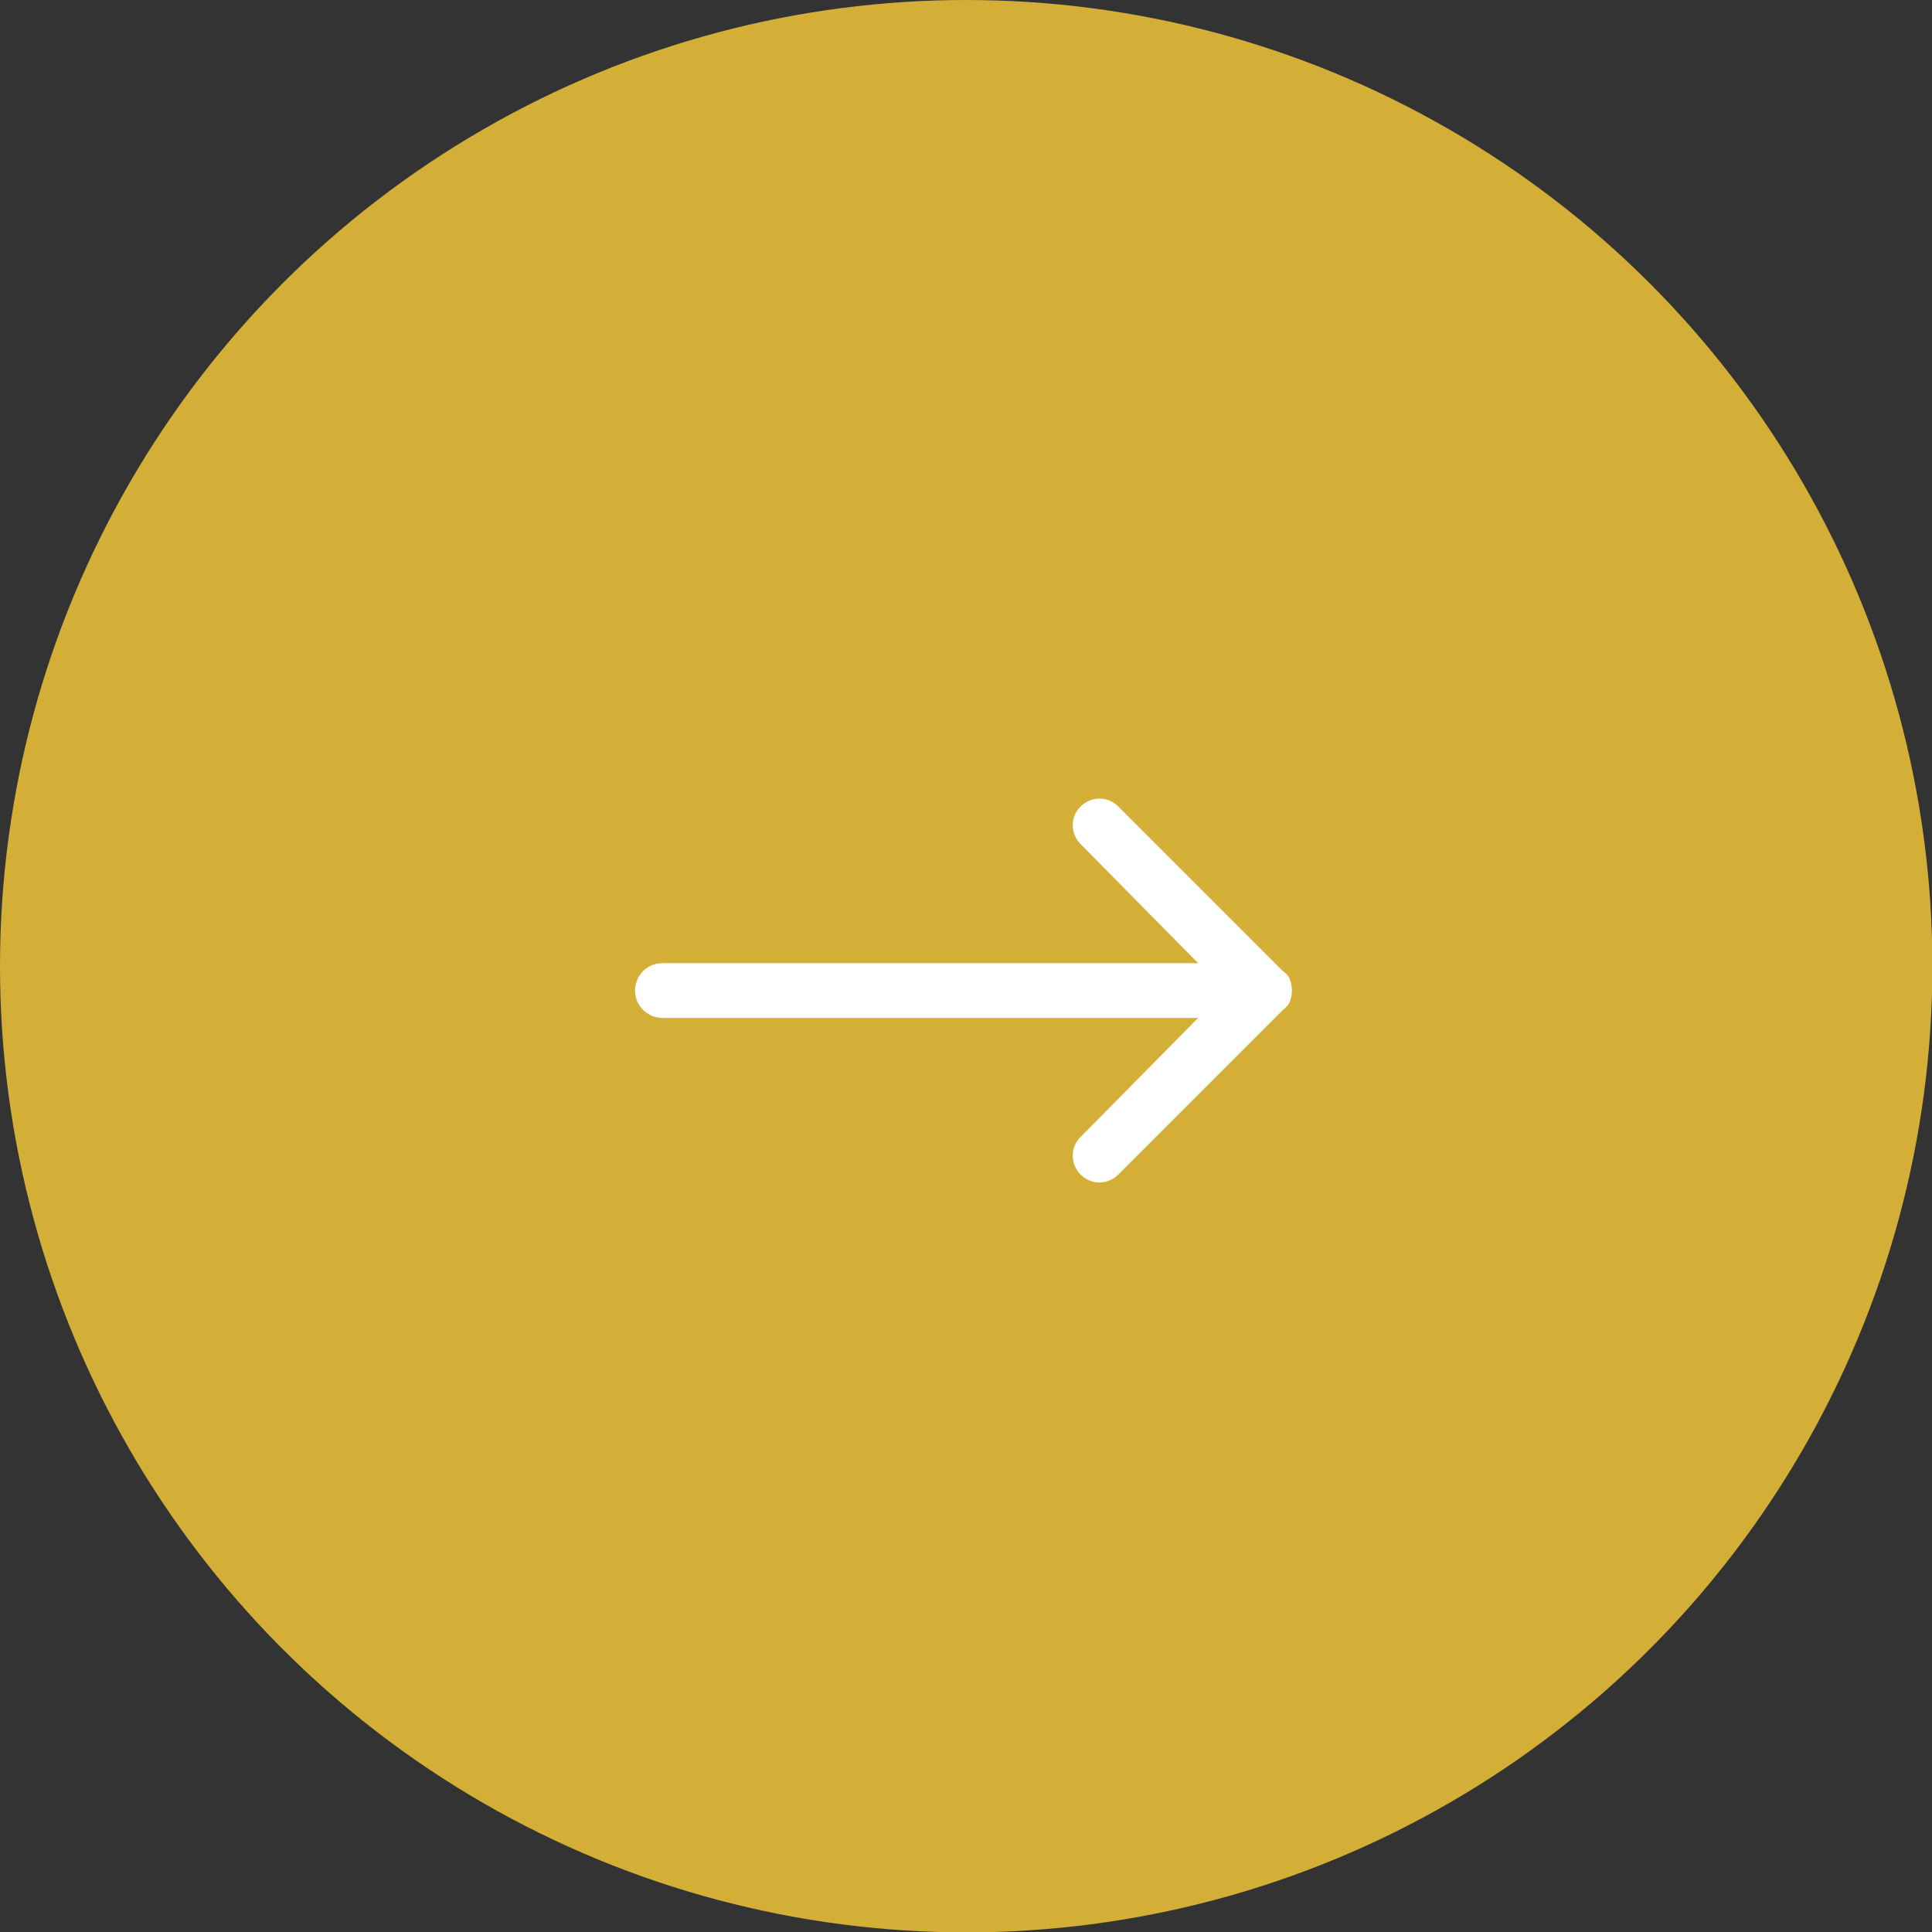 <svg xmlns="http://www.w3.org/2000/svg" id="Layer_1" viewBox="0 0 50.81 50.81"><rect x="0" y="0" width="50.81" height="50.81" fill="#333333" stroke="none"/><defs><style>      .st0 {        fill: #fff;        fill-rule: evenodd;      }      .st1 {        fill: #d4af37;      }    </style></defs><circle id="_1" class="st1" cx="25.41" cy="25.41" r="25.41"></circle><path id="_2" class="st0" d="M17.45,25.33h14.06l-3.06-3.1c-.29-.26-.32-.7-.06-.99s.7-.32.99-.06c.02.02.04.04.06.06l4.31,4.31c.08.05.15.13.18.23.06.17.06.36,0,.54-.03.09-.1.17-.18.23l-4.31,4.31c-.26.29-.7.32-.99.06s-.32-.7-.06-.99c.02-.02.04-.04.06-.06l3.06-3.1h-14.06c-.4.01-.73-.29-.75-.69-.01-.4.29-.73.69-.75.02,0,.04,0,.05,0h0Z"></path></svg>
